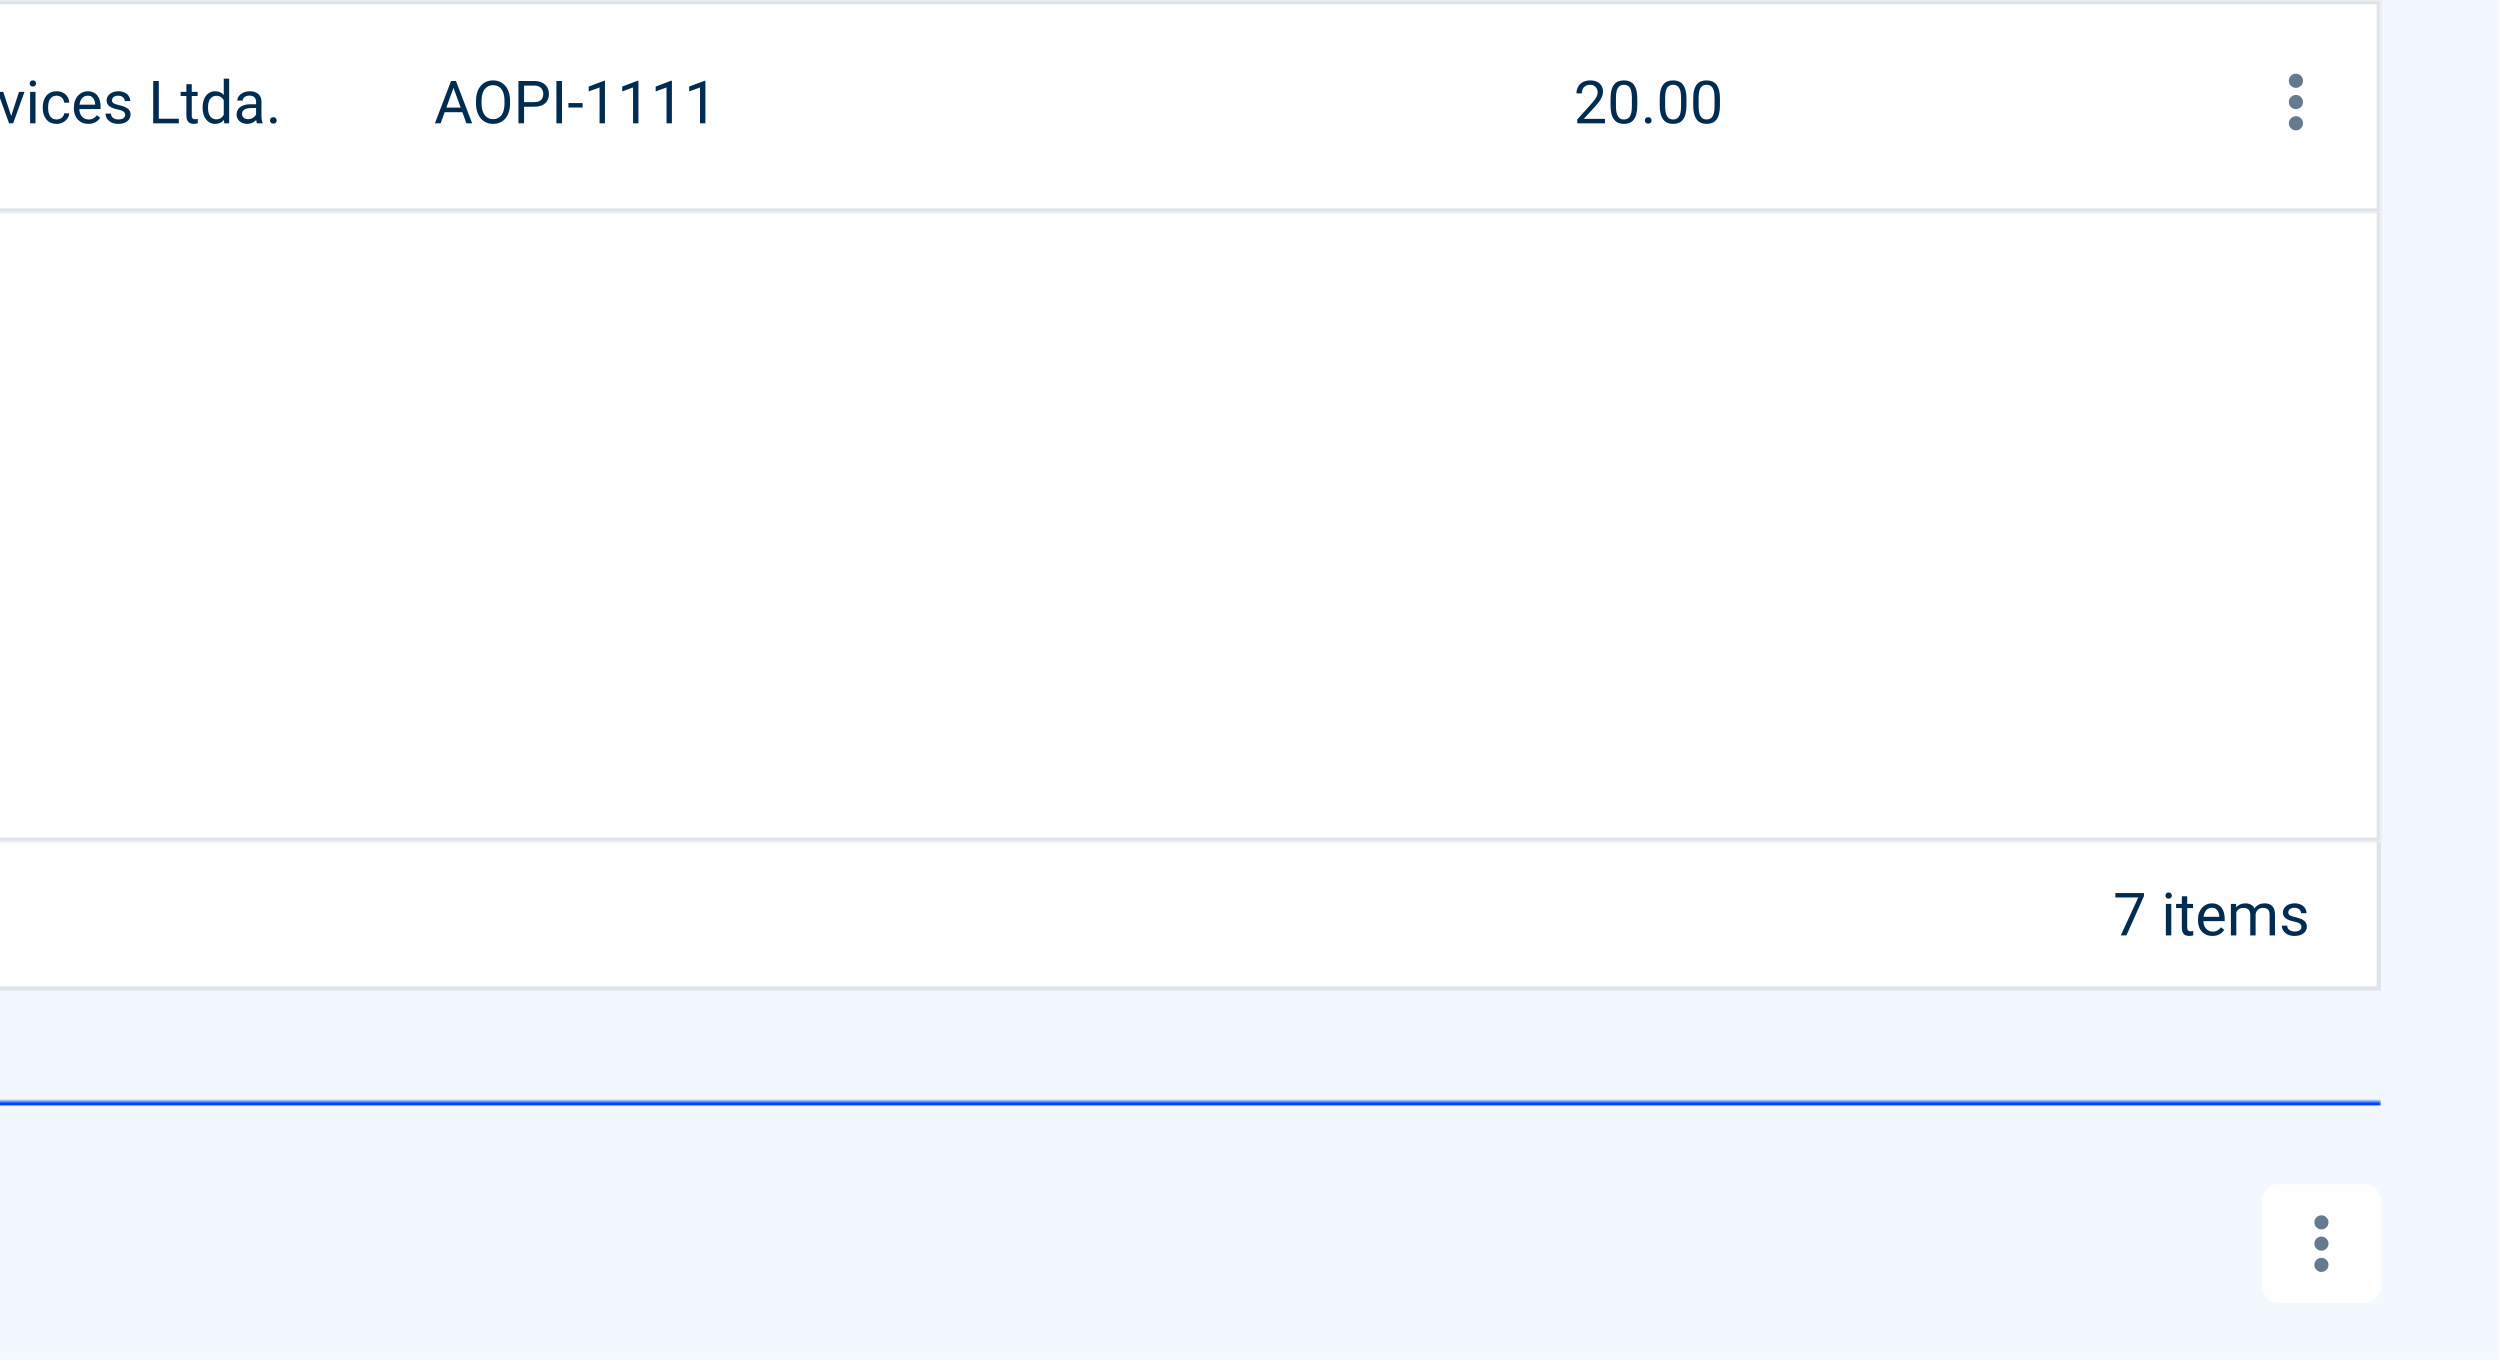 <svg width="588" height="320" viewBox="0 0 588 320" fill="none" xmlns="http://www.w3.org/2000/svg">
<g clip-path="url(#clip0_361_160603)">
<mask id="mask0_361_160603" style="mask-type:luminance" maskUnits="userSpaceOnUse" x="-203" y="-30" width="791" height="350">
<path d="M588 -30H-203V320H588V-30Z" fill="white"/>
</mask>
<g mask="url(#mask0_361_160603)">
<g filter="url(#filter0_d_361_160603)">
<path d="M588 -30H-203V320H588V-30Z" fill="white"/>
<mask id="mask1_361_160603" style="mask-type:luminance" maskUnits="userSpaceOnUse" x="-852" y="-580" width="1440" height="900">
<path d="M588 -580H-852V320H588V-580Z" fill="white"/>
</mask>
<g mask="url(#mask1_361_160603)">
<path d="M588 -580H-852V320H588V-580Z" fill="#F3F7FE"/>
<path d="M560 -443H-768V229H560V-443Z" fill="#F7F8F9"/>
<path d="M559.5 193.5H-767.5V228.5H559.5V193.5Z" fill="#FEFEFE"/>
<path d="M559.5 193.5H-767.5V228.5H559.5V193.5Z" stroke="#DFE4EB"/>
<path d="M504.26 206.047V206.758L500.138 216H498.805L502.92 207.086H497.533V206.047H504.26ZM510.686 208.604V216H509.414V208.604H510.686ZM509.318 206.642C509.318 206.437 509.38 206.263 509.503 206.122C509.631 205.981 509.817 205.91 510.063 205.91C510.305 205.91 510.49 205.981 510.617 206.122C510.749 206.263 510.815 206.437 510.815 206.642C510.815 206.838 510.749 207.006 510.617 207.147C510.49 207.284 510.305 207.353 510.063 207.353C509.817 207.353 509.631 207.284 509.503 207.147C509.38 207.006 509.318 206.838 509.318 206.642ZM515.812 208.604V209.574H511.813V208.604H515.812ZM513.167 206.806H514.432V214.168C514.432 214.419 514.47 214.608 514.548 214.735C514.625 214.863 514.726 214.947 514.849 214.988C514.972 215.029 515.104 215.05 515.245 215.05C515.35 215.05 515.459 215.041 515.573 215.022C515.692 215 515.781 214.981 515.84 214.968L515.847 216C515.746 216.032 515.614 216.062 515.45 216.089C515.291 216.121 515.097 216.137 514.869 216.137C514.559 216.137 514.274 216.075 514.015 215.952C513.755 215.829 513.548 215.624 513.393 215.337C513.242 215.045 513.167 214.653 513.167 214.161V206.806ZM520.365 216.137C519.85 216.137 519.383 216.05 518.964 215.877C518.549 215.699 518.191 215.451 517.891 215.132C517.594 214.813 517.367 214.435 517.207 213.997C517.048 213.56 516.968 213.081 516.968 212.562V212.274C516.968 211.673 517.057 211.137 517.234 210.668C517.412 210.194 517.654 209.793 517.959 209.465C518.264 209.137 518.611 208.888 518.998 208.72C519.385 208.551 519.786 208.467 520.201 208.467C520.73 208.467 521.186 208.558 521.568 208.74C521.956 208.923 522.272 209.178 522.519 209.506C522.765 209.829 522.947 210.212 523.065 210.654C523.184 211.092 523.243 211.57 523.243 212.09V212.657H517.72V211.625H521.979V211.529C521.96 211.201 521.892 210.882 521.773 210.572C521.66 210.262 521.477 210.007 521.227 209.807C520.976 209.606 520.634 209.506 520.201 209.506C519.914 209.506 519.65 209.567 519.408 209.69C519.167 209.809 518.959 209.987 518.786 210.224C518.613 210.461 518.479 210.75 518.383 211.092C518.287 211.434 518.239 211.828 518.239 212.274V212.562C518.239 212.912 518.287 213.243 518.383 213.553C518.483 213.858 518.627 214.127 518.813 214.359C519.005 214.592 519.235 214.774 519.504 214.906C519.777 215.038 520.087 215.104 520.434 215.104C520.88 215.104 521.258 215.013 521.568 214.831C521.878 214.649 522.149 214.405 522.382 214.1L523.147 214.708C522.988 214.95 522.785 215.18 522.539 215.398C522.293 215.617 521.99 215.795 521.63 215.932C521.274 216.068 520.853 216.137 520.365 216.137ZM525.978 210.073V216H524.706V208.604H525.909L525.978 210.073ZM525.718 212.021L525.13 212.001C525.134 211.495 525.201 211.028 525.328 210.6C525.456 210.167 525.645 209.791 525.896 209.472C526.146 209.153 526.458 208.907 526.832 208.733C527.206 208.556 527.639 208.467 528.131 208.467C528.477 208.467 528.796 208.517 529.088 208.617C529.38 208.713 529.632 208.866 529.847 209.075C530.061 209.285 530.227 209.554 530.346 209.882C530.464 210.21 530.523 210.606 530.523 211.071V216H529.259V211.133C529.259 210.745 529.193 210.436 529.061 210.203C528.933 209.971 528.751 209.802 528.514 209.697C528.277 209.588 527.999 209.533 527.68 209.533C527.306 209.533 526.994 209.599 526.743 209.731C526.493 209.864 526.292 210.046 526.142 210.278C525.991 210.511 525.882 210.777 525.813 211.078C525.75 211.374 525.718 211.689 525.718 212.021ZM530.51 211.324L529.662 211.584C529.667 211.178 529.733 210.789 529.86 210.415C529.993 210.041 530.182 209.709 530.428 209.417C530.678 209.125 530.986 208.895 531.351 208.727C531.715 208.553 532.132 208.467 532.602 208.467C532.998 208.467 533.349 208.519 533.654 208.624C533.964 208.729 534.224 208.891 534.434 209.109C534.648 209.324 534.81 209.599 534.919 209.937C535.028 210.274 535.083 210.675 535.083 211.14V216H533.812V211.126C533.812 210.711 533.745 210.39 533.613 210.162C533.486 209.93 533.303 209.768 533.066 209.677C532.834 209.581 532.556 209.533 532.232 209.533C531.954 209.533 531.708 209.581 531.494 209.677C531.28 209.772 531.1 209.905 530.954 210.073C530.808 210.237 530.697 210.426 530.619 210.641C530.546 210.855 530.51 211.083 530.51 211.324ZM541.304 214.038C541.304 213.856 541.263 213.687 541.181 213.532C541.103 213.373 540.941 213.229 540.695 213.102C540.454 212.969 540.089 212.855 539.602 212.76C539.191 212.673 538.82 212.571 538.487 212.452C538.159 212.334 537.879 212.19 537.646 212.021C537.419 211.853 537.243 211.655 537.12 211.427C536.997 211.199 536.936 210.932 536.936 210.627C536.936 210.335 536.999 210.06 537.127 209.8C537.259 209.54 537.444 209.31 537.681 209.109C537.922 208.909 538.212 208.752 538.549 208.638C538.886 208.524 539.262 208.467 539.677 208.467C540.269 208.467 540.775 208.572 541.194 208.781C541.614 208.991 541.935 209.271 542.158 209.622C542.382 209.968 542.493 210.354 542.493 210.777H541.229C541.229 210.572 541.167 210.374 541.044 210.183C540.925 209.987 540.75 209.825 540.518 209.697C540.29 209.57 540.009 209.506 539.677 209.506C539.326 209.506 539.041 209.561 538.822 209.67C538.608 209.775 538.451 209.909 538.351 210.073C538.255 210.237 538.207 210.41 538.207 210.593C538.207 210.729 538.23 210.853 538.275 210.962C538.326 211.067 538.412 211.165 538.535 211.256C538.658 211.342 538.831 211.424 539.055 211.502C539.278 211.579 539.563 211.657 539.909 211.734C540.515 211.871 541.014 212.035 541.406 212.227C541.798 212.418 542.09 212.653 542.281 212.931C542.473 213.209 542.568 213.546 542.568 213.942C542.568 214.266 542.5 214.562 542.363 214.831C542.231 215.1 542.037 215.332 541.782 215.528C541.532 215.72 541.231 215.87 540.88 215.979C540.534 216.084 540.144 216.137 539.711 216.137C539.059 216.137 538.508 216.021 538.057 215.788C537.605 215.556 537.264 215.255 537.031 214.886C536.799 214.517 536.683 214.127 536.683 213.717H537.954C537.972 214.063 538.073 214.339 538.255 214.544C538.437 214.744 538.66 214.888 538.925 214.975C539.189 215.057 539.451 215.098 539.711 215.098C540.057 215.098 540.347 215.052 540.579 214.961C540.816 214.87 540.996 214.744 541.119 214.585C541.242 214.425 541.304 214.243 541.304 214.038Z" fill="#002C52"/>
<path d="M-768 45H560V194H-768V45Z" fill="#FEFEFE"/>
<mask id="mask2_361_160603" style="mask-type:luminance" maskUnits="userSpaceOnUse" x="-768" y="45" width="1328" height="149">
<path d="M-768 45H560V194H-768V45Z" fill="white"/>
</mask>
<g mask="url(#mask2_361_160603)">
<path d="M-768 45V44H-769V45H-768ZM560 45H561V44H560V45ZM560 194V195H561V194H560ZM-768 194H-769V195H-768V194ZM-768 46H560V44H-768V46ZM559 45V194H561V45H559ZM560 193H-768V195H560V193ZM-767 194V45H-769V194H-767Z" fill="#DFE4EB"/>
</g>
<path d="M-768 -4H560V46H-768V-4Z" fill="#FEFEFE"/>
<mask id="mask3_361_160603" style="mask-type:luminance" maskUnits="userSpaceOnUse" x="-768" y="-4" width="1328" height="50">
<path d="M-768 -4H560V46H-768V-4Z" fill="white"/>
</mask>
<g mask="url(#mask3_361_160603)">
<path d="M-768 -4V-5H-769V-4H-768ZM560 -4H561V-5H560V-4ZM560 46V47H561V46H560ZM-768 46H-769V47H-768V46ZM-768 -3H560V-5H-768V-3ZM559 -4V46H561V-4H559ZM560 45H-768V47H560V45ZM-767 46V-4H-769V46H-767Z" fill="#DFE4EB"/>
</g>
<path d="M540 26.666C539.542 26.666 539.149 26.503 538.823 26.177C538.497 25.851 538.333 25.458 538.333 25C538.333 24.542 538.497 24.149 538.823 23.823C539.149 23.496 539.542 23.333 540 23.333C540.458 23.333 540.851 23.496 541.177 23.823C541.504 24.149 541.667 24.542 541.667 25C541.667 25.458 541.504 25.851 541.177 26.177C540.851 26.503 540.458 26.666 540 26.666ZM540 21.666C539.542 21.666 539.149 21.503 538.823 21.177C538.497 20.851 538.333 20.458 538.333 20C538.333 19.542 538.497 19.149 538.823 18.823C539.149 18.496 539.542 18.333 540 18.333C540.458 18.333 540.851 18.496 541.177 18.823C541.504 19.149 541.667 19.542 541.667 20C541.667 20.458 541.504 20.851 541.177 21.177C540.851 21.503 540.458 21.666 540 21.666ZM540 16.666C539.542 16.666 539.149 16.503 538.823 16.177C538.497 15.851 538.333 15.458 538.333 15C538.333 14.542 538.497 14.149 538.823 13.823C539.149 13.496 539.542 13.333 540 13.333C540.458 13.333 540.851 13.496 541.177 13.823C541.504 14.149 541.667 14.542 541.667 15C541.667 15.458 541.504 15.851 541.177 16.177C540.851 16.503 540.458 16.666 540 16.666Z" fill="#65798F"/>
<path d="M-56.698 21.097H-59.358V20.023H-56.698C-56.183 20.023 -55.766 19.941 -55.447 19.777C-55.128 19.613 -54.896 19.385 -54.75 19.094C-54.6 18.802 -54.525 18.469 -54.525 18.096C-54.525 17.754 -54.6 17.433 -54.75 17.132C-54.896 16.831 -55.128 16.59 -55.447 16.407C-55.766 16.22 -56.183 16.127 -56.698 16.127H-59.05V25H-60.369V15.047H-56.698C-55.946 15.047 -55.311 15.177 -54.791 15.437C-54.272 15.696 -53.877 16.056 -53.609 16.517C-53.34 16.972 -53.205 17.494 -53.205 18.082C-53.205 18.72 -53.34 19.265 -53.609 19.716C-53.877 20.167 -54.272 20.511 -54.791 20.748C-55.311 20.98 -55.946 21.097 -56.698 21.097ZM-50.464 18.766V25H-51.729V17.604H-50.498L-50.464 18.766ZM-48.153 17.562L-48.16 18.738C-48.265 18.715 -48.365 18.702 -48.461 18.697C-48.552 18.688 -48.657 18.684 -48.776 18.684C-49.067 18.684 -49.325 18.729 -49.548 18.82C-49.771 18.912 -49.96 19.039 -50.115 19.203C-50.27 19.367 -50.393 19.563 -50.484 19.791C-50.571 20.014 -50.628 20.26 -50.655 20.529L-51.011 20.734C-51.011 20.288 -50.968 19.869 -50.881 19.477C-50.79 19.085 -50.651 18.738 -50.464 18.438C-50.277 18.132 -50.04 17.895 -49.753 17.727C-49.461 17.553 -49.115 17.467 -48.714 17.467C-48.623 17.467 -48.518 17.478 -48.4 17.501C-48.281 17.519 -48.199 17.54 -48.153 17.562ZM-45.61 17.604V25H-46.882V17.604H-45.61ZM-46.978 15.642C-46.978 15.437 -46.916 15.263 -46.793 15.122C-46.665 14.981 -46.479 14.91 -46.233 14.91C-45.991 14.91 -45.806 14.981 -45.679 15.122C-45.547 15.263 -45.481 15.437 -45.481 15.642C-45.481 15.838 -45.547 16.006 -45.679 16.148C-45.806 16.284 -45.991 16.352 -46.233 16.352C-46.479 16.352 -46.665 16.284 -46.793 16.148C-46.916 16.006 -46.978 15.838 -46.978 15.642ZM-42.322 19.073V25H-43.594V17.604H-42.391L-42.322 19.073ZM-42.582 21.021L-43.17 21.001C-43.165 20.495 -43.099 20.028 -42.972 19.6C-42.844 19.167 -42.655 18.791 -42.404 18.472C-42.154 18.153 -41.842 17.907 -41.468 17.733C-41.094 17.556 -40.661 17.467 -40.169 17.467C-39.823 17.467 -39.504 17.517 -39.212 17.617C-38.92 17.713 -38.667 17.866 -38.453 18.075C-38.239 18.285 -38.073 18.554 -37.954 18.882C-37.836 19.21 -37.776 19.606 -37.776 20.071V25H-39.041V20.133C-39.041 19.745 -39.107 19.436 -39.239 19.203C-39.367 18.971 -39.549 18.802 -39.786 18.697C-40.023 18.588 -40.301 18.533 -40.62 18.533C-40.994 18.533 -41.306 18.599 -41.557 18.731C-41.807 18.864 -42.008 19.046 -42.158 19.278C-42.309 19.511 -42.418 19.777 -42.486 20.078C-42.55 20.374 -42.582 20.689 -42.582 21.021ZM-37.79 20.324L-38.638 20.584C-38.633 20.178 -38.567 19.789 -38.44 19.415C-38.307 19.041 -38.118 18.709 -37.872 18.417C-37.622 18.125 -37.314 17.895 -36.949 17.727C-36.585 17.553 -36.168 17.467 -35.698 17.467C-35.302 17.467 -34.951 17.519 -34.646 17.624C-34.336 17.729 -34.076 17.891 -33.866 18.109C-33.652 18.324 -33.49 18.599 -33.381 18.936C-33.272 19.274 -33.217 19.675 -33.217 20.14V25H-34.488V20.126C-34.488 19.711 -34.554 19.39 -34.687 19.162C-34.814 18.93 -34.997 18.768 -35.234 18.677C-35.466 18.581 -35.744 18.533 -36.068 18.533C-36.345 18.533 -36.592 18.581 -36.806 18.677C-37.02 18.773 -37.2 18.905 -37.346 19.073C-37.492 19.237 -37.603 19.426 -37.681 19.641C-37.754 19.855 -37.79 20.083 -37.79 20.324ZM-28.234 25.137C-28.748 25.137 -29.216 25.05 -29.635 24.877C-30.05 24.699 -30.407 24.451 -30.708 24.132C-31.004 23.813 -31.232 23.435 -31.392 22.997C-31.551 22.56 -31.631 22.081 -31.631 21.561V21.274C-31.631 20.673 -31.542 20.137 -31.364 19.668C-31.187 19.194 -30.945 18.793 -30.64 18.465C-30.334 18.137 -29.988 17.888 -29.601 17.72C-29.213 17.551 -28.812 17.467 -28.398 17.467C-27.869 17.467 -27.413 17.558 -27.03 17.74C-26.643 17.922 -26.326 18.178 -26.08 18.506C-25.834 18.829 -25.652 19.212 -25.533 19.654C-25.415 20.092 -25.356 20.57 -25.356 21.09V21.657H-30.879V20.625H-26.62V20.529C-26.638 20.201 -26.707 19.882 -26.825 19.572C-26.939 19.262 -27.122 19.007 -27.372 18.807C-27.623 18.606 -27.965 18.506 -28.398 18.506C-28.685 18.506 -28.949 18.567 -29.191 18.69C-29.432 18.809 -29.639 18.987 -29.813 19.224C-29.986 19.461 -30.12 19.75 -30.216 20.092C-30.312 20.434 -30.359 20.828 -30.359 21.274V21.561C-30.359 21.912 -30.312 22.243 -30.216 22.553C-30.116 22.858 -29.972 23.127 -29.785 23.359C-29.594 23.592 -29.364 23.774 -29.095 23.906C-28.821 24.038 -28.512 24.105 -28.165 24.105C-27.719 24.105 -27.34 24.013 -27.03 23.831C-26.72 23.649 -26.449 23.405 -26.217 23.1L-25.451 23.708C-25.611 23.95 -25.814 24.18 -26.06 24.398C-26.306 24.617 -26.609 24.795 -26.969 24.932C-27.324 25.068 -27.746 25.137 -28.234 25.137ZM-14.91 22.484C-14.91 22.252 -14.947 22.047 -15.02 21.869C-15.088 21.687 -15.211 21.523 -15.389 21.377C-15.562 21.231 -15.804 21.092 -16.113 20.96C-16.419 20.828 -16.806 20.693 -17.276 20.557C-17.768 20.411 -18.212 20.249 -18.609 20.071C-19.005 19.889 -19.345 19.682 -19.627 19.449C-19.91 19.217 -20.126 18.95 -20.276 18.649C-20.427 18.349 -20.502 18.005 -20.502 17.617C-20.502 17.23 -20.422 16.872 -20.263 16.544C-20.103 16.216 -19.875 15.931 -19.579 15.69C-19.278 15.443 -18.921 15.252 -18.506 15.115C-18.091 14.979 -17.629 14.91 -17.118 14.91C-16.371 14.91 -15.737 15.054 -15.218 15.341C-14.694 15.623 -14.295 15.995 -14.022 16.455C-13.748 16.911 -13.611 17.398 -13.611 17.918H-14.924C-14.924 17.544 -15.004 17.214 -15.163 16.927C-15.323 16.635 -15.564 16.407 -15.888 16.243C-16.211 16.075 -16.622 15.99 -17.118 15.99C-17.588 15.99 -17.975 16.061 -18.28 16.202C-18.586 16.343 -18.814 16.535 -18.964 16.776C-19.11 17.018 -19.183 17.294 -19.183 17.604C-19.183 17.813 -19.139 18.005 -19.053 18.178C-18.962 18.346 -18.823 18.504 -18.636 18.649C-18.444 18.795 -18.203 18.93 -17.911 19.053C-17.615 19.176 -17.262 19.294 -16.852 19.408C-16.287 19.568 -15.799 19.745 -15.389 19.941C-14.979 20.137 -14.641 20.358 -14.377 20.605C-14.108 20.846 -13.91 21.122 -13.782 21.432C-13.65 21.737 -13.584 22.083 -13.584 22.471C-13.584 22.876 -13.666 23.243 -13.83 23.571C-13.994 23.899 -14.229 24.18 -14.534 24.412C-14.84 24.645 -15.207 24.825 -15.635 24.952C-16.059 25.075 -16.533 25.137 -17.057 25.137C-17.517 25.137 -17.97 25.073 -18.417 24.945C-18.859 24.818 -19.262 24.626 -19.627 24.371C-19.987 24.116 -20.276 23.801 -20.495 23.428C-20.709 23.049 -20.817 22.612 -20.817 22.115H-19.504C-19.504 22.457 -19.438 22.751 -19.306 22.997C-19.174 23.239 -18.994 23.439 -18.766 23.599C-18.533 23.758 -18.271 23.877 -17.98 23.954C-17.683 24.027 -17.376 24.064 -17.057 24.064C-16.596 24.064 -16.207 24 -15.888 23.872C-15.569 23.744 -15.327 23.562 -15.163 23.325C-14.995 23.088 -14.91 22.808 -14.91 22.484ZM-9.025 25.137C-9.54 25.137 -10.007 25.05 -10.426 24.877C-10.841 24.699 -11.198 24.451 -11.499 24.132C-11.795 23.813 -12.023 23.435 -12.183 22.997C-12.342 22.56 -12.422 22.081 -12.422 21.561V21.274C-12.422 20.673 -12.333 20.137 -12.155 19.668C-11.978 19.194 -11.736 18.793 -11.431 18.465C-11.125 18.137 -10.779 17.888 -10.392 17.72C-10.004 17.551 -9.603 17.467 -9.189 17.467C-8.66 17.467 -8.204 17.558 -7.821 17.74C-7.434 17.922 -7.117 18.178 -6.871 18.506C-6.625 18.829 -6.443 19.212 -6.324 19.654C-6.206 20.092 -6.147 20.57 -6.147 21.09V21.657H-11.67V20.625H-7.411V20.529C-7.429 20.201 -7.498 19.882 -7.616 19.572C-7.73 19.262 -7.913 19.007 -8.163 18.807C-8.414 18.606 -8.756 18.506 -9.189 18.506C-9.476 18.506 -9.74 18.567 -9.982 18.69C-10.223 18.809 -10.43 18.987 -10.604 19.224C-10.777 19.461 -10.911 19.75 -11.007 20.092C-11.103 20.434 -11.151 20.828 -11.151 21.274V21.561C-11.151 21.912 -11.103 22.243 -11.007 22.553C-10.907 22.858 -10.763 23.127 -10.576 23.359C-10.385 23.592 -10.155 23.774 -9.886 23.906C-9.612 24.038 -9.303 24.105 -8.956 24.105C-8.51 24.105 -8.131 24.013 -7.821 23.831C-7.512 23.649 -7.24 23.405 -7.008 23.1L-6.242 23.708C-6.402 23.95 -6.605 24.18 -6.851 24.398C-7.097 24.617 -7.4 24.795 -7.76 24.932C-8.115 25.068 -8.537 25.137 -9.025 25.137ZM-3.405 18.766V25H-4.67V17.604H-3.44L-3.405 18.766ZM-1.095 17.562L-1.102 18.738C-1.207 18.715 -1.307 18.702 -1.402 18.697C-1.494 18.688 -1.598 18.684 -1.717 18.684C-2.009 18.684 -2.266 18.729 -2.489 18.82C-2.713 18.912 -2.902 19.039 -3.057 19.203C-3.212 19.367 -3.335 19.563 -3.426 19.791C-3.512 20.014 -3.569 20.26 -3.597 20.529L-3.952 20.734C-3.952 20.288 -3.909 19.869 -3.822 19.477C-3.731 19.085 -3.592 18.738 -3.405 18.438C-3.219 18.132 -2.982 17.895 -2.694 17.727C-2.403 17.553 -2.056 17.467 -1.655 17.467C-1.564 17.467 -1.459 17.478 -1.341 17.501C-1.222 17.519 -1.14 17.54 -1.095 17.562ZM2.446 23.858L4.47 17.604H5.762L3.102 25H2.255L2.446 23.858ZM0.758 17.604L2.843 23.893L2.986 25H2.139L-0.541 17.604H0.758ZM8.352 17.604V25H7.081V17.604H8.352ZM6.985 15.642C6.985 15.437 7.047 15.263 7.17 15.122C7.297 14.981 7.484 14.91 7.73 14.91C7.972 14.91 8.156 14.981 8.284 15.122C8.416 15.263 8.482 15.437 8.482 15.642C8.482 15.838 8.416 16.006 8.284 16.148C8.156 16.284 7.972 16.352 7.73 16.352C7.484 16.352 7.297 16.284 7.17 16.148C7.047 16.006 6.985 15.838 6.985 15.642ZM13.343 24.098C13.643 24.098 13.921 24.036 14.177 23.913C14.432 23.79 14.641 23.621 14.806 23.407C14.97 23.189 15.063 22.94 15.086 22.662H16.289C16.266 23.1 16.118 23.508 15.845 23.886C15.576 24.259 15.223 24.562 14.785 24.795C14.348 25.023 13.867 25.137 13.343 25.137C12.787 25.137 12.301 25.039 11.887 24.843C11.476 24.647 11.135 24.378 10.861 24.036C10.592 23.694 10.39 23.302 10.253 22.86C10.121 22.414 10.055 21.942 10.055 21.445V21.158C10.055 20.662 10.121 20.192 10.253 19.75C10.39 19.303 10.592 18.909 10.861 18.567C11.135 18.226 11.476 17.957 11.887 17.761C12.301 17.565 12.787 17.467 13.343 17.467C13.921 17.467 14.427 17.585 14.86 17.822C15.293 18.055 15.633 18.374 15.879 18.779C16.129 19.18 16.266 19.636 16.289 20.146H15.086C15.063 19.841 14.976 19.565 14.826 19.319C14.68 19.073 14.48 18.877 14.224 18.731C13.974 18.581 13.68 18.506 13.343 18.506C12.955 18.506 12.629 18.583 12.365 18.738C12.105 18.889 11.898 19.094 11.743 19.354C11.593 19.609 11.483 19.894 11.415 20.208C11.351 20.518 11.319 20.835 11.319 21.158V21.445C11.319 21.769 11.351 22.088 11.415 22.402C11.479 22.717 11.586 23.002 11.736 23.257C11.891 23.512 12.099 23.717 12.358 23.872C12.623 24.023 12.951 24.098 13.343 24.098ZM20.78 25.137C20.265 25.137 19.798 25.05 19.379 24.877C18.964 24.699 18.606 24.451 18.306 24.132C18.009 23.813 17.781 23.435 17.622 22.997C17.462 22.56 17.383 22.081 17.383 21.561V21.274C17.383 20.673 17.472 20.137 17.649 19.668C17.827 19.194 18.069 18.793 18.374 18.465C18.679 18.137 19.026 17.888 19.413 17.72C19.8 17.551 20.201 17.467 20.616 17.467C21.145 17.467 21.6 17.558 21.983 17.74C22.371 17.922 22.687 18.178 22.933 18.506C23.18 18.829 23.362 19.212 23.48 19.654C23.599 20.092 23.658 20.57 23.658 21.09V21.657H18.135V20.625H22.393V20.529C22.375 20.201 22.307 19.882 22.188 19.572C22.074 19.262 21.892 19.007 21.641 18.807C21.391 18.606 21.049 18.506 20.616 18.506C20.329 18.506 20.065 18.567 19.823 18.69C19.582 18.809 19.374 18.987 19.201 19.224C19.028 19.461 18.893 19.75 18.798 20.092C18.702 20.434 18.654 20.828 18.654 21.274V21.561C18.654 21.912 18.702 22.243 18.798 22.553C18.898 22.858 19.042 23.127 19.228 23.359C19.42 23.592 19.65 23.774 19.919 23.906C20.192 24.038 20.502 24.105 20.849 24.105C21.295 24.105 21.673 24.013 21.983 23.831C22.293 23.649 22.564 23.405 22.797 23.1L23.562 23.708C23.403 23.95 23.2 24.18 22.954 24.398C22.708 24.617 22.405 24.795 22.045 24.932C21.689 25.068 21.268 25.137 20.78 25.137ZM29.441 23.038C29.441 22.856 29.4 22.687 29.318 22.532C29.241 22.373 29.079 22.229 28.833 22.102C28.591 21.969 28.227 21.855 27.739 21.76C27.329 21.673 26.958 21.571 26.625 21.452C26.297 21.334 26.016 21.19 25.784 21.021C25.556 20.853 25.381 20.655 25.258 20.427C25.135 20.199 25.073 19.932 25.073 19.627C25.073 19.335 25.137 19.06 25.265 18.8C25.397 18.54 25.581 18.31 25.818 18.109C26.06 17.909 26.349 17.752 26.686 17.638C27.024 17.524 27.4 17.467 27.814 17.467C28.407 17.467 28.913 17.572 29.332 17.781C29.751 17.991 30.072 18.271 30.296 18.622C30.519 18.968 30.631 19.354 30.631 19.777H29.366C29.366 19.572 29.305 19.374 29.182 19.183C29.063 18.987 28.888 18.825 28.655 18.697C28.427 18.57 28.147 18.506 27.814 18.506C27.463 18.506 27.179 18.561 26.96 18.67C26.746 18.775 26.588 18.909 26.488 19.073C26.392 19.237 26.345 19.41 26.345 19.593C26.345 19.73 26.367 19.852 26.413 19.962C26.463 20.067 26.55 20.165 26.673 20.256C26.796 20.342 26.969 20.424 27.192 20.502C27.416 20.579 27.7 20.657 28.047 20.734C28.653 20.871 29.152 21.035 29.544 21.227C29.936 21.418 30.227 21.653 30.419 21.931C30.61 22.209 30.706 22.546 30.706 22.942C30.706 23.266 30.638 23.562 30.501 23.831C30.369 24.1 30.175 24.332 29.92 24.528C29.669 24.72 29.368 24.87 29.017 24.98C28.671 25.084 28.281 25.137 27.849 25.137C27.197 25.137 26.645 25.02 26.194 24.788C25.743 24.556 25.401 24.255 25.169 23.886C24.936 23.517 24.82 23.127 24.82 22.717H26.092C26.11 23.063 26.21 23.339 26.392 23.544C26.575 23.744 26.798 23.888 27.062 23.975C27.327 24.057 27.589 24.098 27.849 24.098C28.195 24.098 28.484 24.052 28.717 23.961C28.954 23.87 29.134 23.744 29.257 23.585C29.38 23.425 29.441 23.243 29.441 23.038ZM42.067 23.927V25H37.091V23.927H42.067ZM37.35 15.047V25H36.031V15.047H37.35ZM46.483 17.604V18.574H42.484V17.604H46.483ZM43.838 15.806H45.102V23.168C45.102 23.419 45.141 23.608 45.219 23.735C45.296 23.863 45.396 23.947 45.519 23.988C45.642 24.029 45.775 24.05 45.916 24.05C46.021 24.05 46.13 24.041 46.244 24.023C46.363 24 46.451 23.981 46.511 23.968L46.517 25C46.417 25.032 46.285 25.061 46.121 25.089C45.961 25.121 45.768 25.137 45.54 25.137C45.23 25.137 44.945 25.075 44.685 24.952C44.426 24.829 44.218 24.624 44.063 24.337C43.913 24.045 43.838 23.653 43.838 23.161V15.806ZM52.629 23.564V14.5H53.9V25H52.738L52.629 23.564ZM47.652 21.384V21.24C47.652 20.675 47.721 20.162 47.857 19.702C47.999 19.237 48.197 18.838 48.452 18.506C48.712 18.173 49.019 17.918 49.375 17.74C49.735 17.558 50.136 17.467 50.578 17.467C51.043 17.467 51.448 17.549 51.795 17.713C52.146 17.872 52.442 18.107 52.683 18.417C52.93 18.722 53.123 19.091 53.265 19.524C53.406 19.957 53.504 20.447 53.558 20.994V21.623C53.508 22.165 53.41 22.653 53.265 23.086C53.123 23.519 52.93 23.888 52.683 24.193C52.442 24.499 52.146 24.733 51.795 24.898C51.444 25.057 51.034 25.137 50.564 25.137C50.131 25.137 49.735 25.043 49.375 24.856C49.019 24.67 48.712 24.408 48.452 24.07C48.197 23.733 47.999 23.337 47.857 22.881C47.721 22.421 47.652 21.922 47.652 21.384ZM48.924 21.24V21.384C48.924 21.753 48.96 22.099 49.033 22.423C49.111 22.746 49.229 23.031 49.389 23.277C49.548 23.523 49.751 23.717 49.997 23.858C50.243 23.995 50.537 24.064 50.879 24.064C51.298 24.064 51.642 23.975 51.911 23.797C52.184 23.619 52.403 23.384 52.567 23.093C52.731 22.801 52.859 22.484 52.95 22.143V20.495C52.895 20.244 52.816 20.003 52.711 19.77C52.611 19.534 52.478 19.324 52.314 19.142C52.155 18.955 51.957 18.807 51.72 18.697C51.487 18.588 51.211 18.533 50.892 18.533C50.546 18.533 50.248 18.606 49.997 18.752C49.751 18.893 49.548 19.089 49.389 19.34C49.229 19.586 49.111 19.873 49.033 20.201C48.96 20.525 48.924 20.871 48.924 21.24ZM60.23 23.735V19.928C60.23 19.636 60.171 19.383 60.053 19.169C59.939 18.95 59.766 18.782 59.533 18.663C59.301 18.545 59.014 18.485 58.672 18.485C58.353 18.485 58.072 18.54 57.831 18.649C57.594 18.759 57.407 18.902 57.27 19.08C57.138 19.258 57.072 19.449 57.072 19.654H55.807C55.807 19.39 55.876 19.128 56.013 18.868C56.149 18.608 56.345 18.374 56.6 18.164C56.86 17.95 57.17 17.781 57.53 17.658C57.895 17.531 58.3 17.467 58.747 17.467C59.285 17.467 59.759 17.558 60.169 17.74C60.584 17.922 60.907 18.198 61.14 18.567C61.377 18.932 61.495 19.39 61.495 19.941V23.387C61.495 23.633 61.516 23.895 61.557 24.173C61.602 24.451 61.668 24.69 61.755 24.891V25H60.435C60.372 24.854 60.321 24.66 60.285 24.419C60.249 24.173 60.23 23.945 60.23 23.735ZM60.449 20.516L60.463 21.404H59.184C58.824 21.404 58.503 21.434 58.221 21.493C57.938 21.548 57.701 21.632 57.51 21.746C57.318 21.86 57.172 22.004 57.072 22.177C56.972 22.345 56.922 22.544 56.922 22.771C56.922 23.004 56.974 23.216 57.079 23.407C57.184 23.599 57.341 23.751 57.551 23.865C57.765 23.975 58.027 24.029 58.337 24.029C58.724 24.029 59.066 23.947 59.362 23.783C59.658 23.619 59.893 23.419 60.066 23.182C60.244 22.945 60.34 22.715 60.353 22.491L60.893 23.1C60.862 23.291 60.775 23.503 60.634 23.735C60.492 23.968 60.303 24.191 60.066 24.405C59.834 24.615 59.556 24.79 59.232 24.932C58.913 25.068 58.553 25.137 58.152 25.137C57.651 25.137 57.211 25.039 56.833 24.843C56.459 24.647 56.168 24.385 55.958 24.057C55.753 23.724 55.65 23.352 55.65 22.942C55.65 22.546 55.728 22.197 55.883 21.896C56.038 21.591 56.261 21.338 56.553 21.138C56.844 20.933 57.195 20.778 57.605 20.673C58.016 20.568 58.474 20.516 58.979 20.516H60.449ZM63.505 24.33C63.505 24.116 63.571 23.936 63.703 23.79C63.84 23.64 64.036 23.564 64.291 23.564C64.546 23.564 64.74 23.64 64.872 23.79C65.009 23.936 65.077 24.116 65.077 24.33C65.077 24.54 65.009 24.717 64.872 24.863C64.74 25.009 64.546 25.082 64.291 25.082C64.036 25.082 63.84 25.009 63.703 24.863C63.571 24.717 63.505 24.54 63.505 24.33Z" fill="#002C52"/>
<path d="M106.934 15.929L103.639 25H102.293L106.087 15.047H106.955L106.934 15.929ZM109.696 25L106.394 15.929L106.374 15.047H107.242L111.049 25H109.696ZM109.525 21.315V22.395H103.933V21.315H109.525ZM119.964 19.709V20.338C119.964 21.085 119.87 21.755 119.683 22.348C119.496 22.94 119.227 23.444 118.877 23.858C118.526 24.273 118.104 24.59 117.612 24.809C117.124 25.027 116.577 25.137 115.971 25.137C115.383 25.137 114.843 25.027 114.351 24.809C113.864 24.59 113.44 24.273 113.08 23.858C112.724 23.444 112.449 22.94 112.253 22.348C112.057 21.755 111.959 21.085 111.959 20.338V19.709C111.959 18.962 112.054 18.294 112.246 17.706C112.442 17.114 112.717 16.61 113.073 16.195C113.428 15.776 113.85 15.457 114.338 15.238C114.83 15.02 115.37 14.91 115.958 14.91C116.564 14.91 117.111 15.02 117.598 15.238C118.09 15.457 118.512 15.776 118.863 16.195C119.218 16.61 119.49 17.114 119.676 17.706C119.868 18.294 119.964 18.962 119.964 19.709ZM118.658 20.338V19.695C118.658 19.103 118.596 18.579 118.473 18.123C118.355 17.667 118.179 17.285 117.947 16.975C117.714 16.665 117.43 16.43 117.092 16.27C116.76 16.111 116.381 16.031 115.958 16.031C115.547 16.031 115.176 16.111 114.843 16.27C114.515 16.43 114.233 16.665 113.996 16.975C113.763 17.285 113.583 17.667 113.456 18.123C113.328 18.579 113.264 19.103 113.264 19.695V20.338C113.264 20.935 113.328 21.463 113.456 21.924C113.583 22.38 113.766 22.765 114.003 23.079C114.244 23.389 114.529 23.624 114.857 23.783C115.19 23.943 115.561 24.023 115.971 24.023C116.4 24.023 116.78 23.943 117.113 23.783C117.446 23.624 117.726 23.389 117.954 23.079C118.186 22.765 118.362 22.38 118.48 21.924C118.599 21.463 118.658 20.935 118.658 20.338ZM125.61 21.097H122.951V20.023H125.61C126.125 20.023 126.542 19.941 126.861 19.777C127.18 19.613 127.412 19.385 127.558 19.094C127.709 18.802 127.784 18.469 127.784 18.096C127.784 17.754 127.709 17.433 127.558 17.132C127.412 16.831 127.18 16.59 126.861 16.407C126.542 16.22 126.125 16.127 125.61 16.127H123.258V25H121.939V15.047H125.61C126.362 15.047 126.998 15.177 127.517 15.437C128.037 15.696 128.431 16.056 128.7 16.517C128.969 16.972 129.103 17.494 129.103 18.082C129.103 18.72 128.969 19.265 128.7 19.716C128.431 20.167 128.037 20.511 127.517 20.748C126.998 20.98 126.362 21.097 125.61 21.097ZM132.186 15.047V25H130.867V15.047H132.186ZM137.026 20.249V21.288H133.69V20.249H137.026ZM142.283 14.992V25H141.018V16.571L138.468 17.501V16.359L142.085 14.992H142.283ZM150.158 14.992V25H148.893V16.571L146.343 17.501V16.359L149.96 14.992H150.158ZM158.033 14.992V25H156.768V16.571L154.218 17.501V16.359L157.835 14.992H158.033ZM165.908 14.992V25H164.643V16.571L162.093 17.501V16.359L165.71 14.992H165.908Z" fill="#002C52"/>
<path d="M377.489 23.961V25H370.975V24.091L374.235 20.461C374.636 20.014 374.946 19.636 375.165 19.326C375.388 19.012 375.543 18.731 375.63 18.485C375.721 18.235 375.767 17.98 375.767 17.72C375.767 17.392 375.698 17.095 375.562 16.831C375.429 16.562 375.233 16.348 374.974 16.189C374.714 16.029 374.4 15.949 374.03 15.949C373.588 15.949 373.219 16.036 372.923 16.209C372.631 16.378 372.413 16.615 372.267 16.92C372.121 17.225 372.048 17.576 372.048 17.973H370.783C370.783 17.412 370.906 16.899 371.152 16.435C371.399 15.97 371.763 15.601 372.246 15.327C372.729 15.049 373.324 14.91 374.03 14.91C374.659 14.91 375.197 15.022 375.644 15.245C376.09 15.464 376.432 15.774 376.669 16.175C376.911 16.571 377.031 17.036 377.031 17.569C377.031 17.861 376.981 18.157 376.881 18.458C376.785 18.754 376.651 19.05 376.478 19.347C376.309 19.643 376.111 19.935 375.883 20.222C375.66 20.509 375.42 20.791 375.165 21.069L372.499 23.961H377.489ZM385.091 19.23V20.748C385.091 21.564 385.018 22.252 384.872 22.812C384.726 23.373 384.517 23.824 384.243 24.166C383.97 24.508 383.639 24.756 383.252 24.911C382.869 25.061 382.436 25.137 381.953 25.137C381.57 25.137 381.217 25.089 380.894 24.993C380.57 24.898 380.278 24.745 380.019 24.535C379.763 24.321 379.545 24.043 379.362 23.701C379.18 23.359 379.041 22.945 378.945 22.457C378.85 21.969 378.802 21.4 378.802 20.748V19.23C378.802 18.415 378.875 17.731 379.021 17.18C379.171 16.628 379.383 16.186 379.656 15.854C379.93 15.516 380.258 15.275 380.641 15.129C381.028 14.983 381.461 14.91 381.94 14.91C382.327 14.91 382.682 14.958 383.006 15.054C383.334 15.145 383.626 15.293 383.881 15.498C384.136 15.699 384.353 15.967 384.53 16.305C384.713 16.637 384.852 17.045 384.947 17.528C385.043 18.011 385.091 18.579 385.091 19.23ZM383.819 20.953V19.019C383.819 18.572 383.792 18.18 383.737 17.843C383.687 17.501 383.612 17.209 383.512 16.968C383.412 16.726 383.284 16.53 383.129 16.38C382.979 16.23 382.803 16.12 382.603 16.052C382.407 15.979 382.186 15.942 381.94 15.942C381.639 15.942 381.372 15.999 381.14 16.113C380.907 16.223 380.711 16.398 380.552 16.64C380.397 16.881 380.278 17.198 380.196 17.59C380.114 17.982 380.073 18.458 380.073 19.019V20.953C380.073 21.4 380.098 21.794 380.149 22.136C380.203 22.477 380.283 22.774 380.388 23.024C380.493 23.27 380.62 23.473 380.771 23.633C380.921 23.792 381.094 23.911 381.29 23.988C381.491 24.061 381.712 24.098 381.953 24.098C382.263 24.098 382.534 24.038 382.767 23.92C382.999 23.801 383.193 23.617 383.348 23.366C383.507 23.111 383.626 22.785 383.703 22.389C383.781 21.988 383.819 21.509 383.819 20.953ZM386.875 24.33C386.875 24.116 386.941 23.936 387.073 23.79C387.21 23.64 387.406 23.564 387.661 23.564C387.916 23.564 388.11 23.64 388.242 23.79C388.379 23.936 388.447 24.116 388.447 24.33C388.447 24.54 388.379 24.717 388.242 24.863C388.11 25.009 387.916 25.082 387.661 25.082C387.406 25.082 387.21 25.009 387.073 24.863C386.941 24.717 386.875 24.54 386.875 24.33ZM396.657 19.23V20.748C396.657 21.564 396.584 22.252 396.439 22.812C396.293 23.373 396.083 23.824 395.81 24.166C395.536 24.508 395.206 24.756 394.818 24.911C394.436 25.061 394.003 25.137 393.52 25.137C393.137 25.137 392.784 25.089 392.46 24.993C392.136 24.898 391.845 24.745 391.585 24.535C391.33 24.321 391.111 24.043 390.929 23.701C390.747 23.359 390.608 22.945 390.512 22.457C390.416 21.969 390.368 21.4 390.368 20.748V19.23C390.368 18.415 390.441 17.731 390.587 17.18C390.737 16.628 390.949 16.186 391.223 15.854C391.496 15.516 391.824 15.275 392.207 15.129C392.594 14.983 393.027 14.91 393.506 14.91C393.893 14.91 394.249 14.958 394.572 15.054C394.9 15.145 395.192 15.293 395.447 15.498C395.703 15.699 395.919 15.967 396.097 16.305C396.279 16.637 396.418 17.045 396.514 17.528C396.609 18.011 396.657 18.579 396.657 19.23ZM395.386 20.953V19.019C395.386 18.572 395.358 18.18 395.304 17.843C395.254 17.501 395.178 17.209 395.078 16.968C394.978 16.726 394.85 16.53 394.695 16.38C394.545 16.23 394.37 16.12 394.169 16.052C393.973 15.979 393.752 15.942 393.506 15.942C393.205 15.942 392.939 15.999 392.706 16.113C392.474 16.223 392.278 16.398 392.118 16.64C391.963 16.881 391.845 17.198 391.763 17.59C391.681 17.982 391.64 18.458 391.64 19.019V20.953C391.64 21.4 391.665 21.794 391.715 22.136C391.77 22.477 391.849 22.774 391.954 23.024C392.059 23.27 392.187 23.473 392.337 23.633C392.487 23.792 392.661 23.911 392.857 23.988C393.057 24.061 393.278 24.098 393.52 24.098C393.83 24.098 394.101 24.038 394.333 23.92C394.566 23.801 394.759 23.617 394.914 23.366C395.074 23.111 395.192 22.785 395.27 22.389C395.347 21.988 395.386 21.509 395.386 20.953ZM404.532 19.23V20.748C404.532 21.564 404.459 22.252 404.314 22.812C404.168 23.373 403.958 23.824 403.685 24.166C403.411 24.508 403.081 24.756 402.693 24.911C402.311 25.061 401.878 25.137 401.395 25.137C401.012 25.137 400.659 25.089 400.335 24.993C400.011 24.898 399.72 24.745 399.46 24.535C399.205 24.321 398.986 24.043 398.804 23.701C398.622 23.359 398.483 22.945 398.387 22.457C398.291 21.969 398.243 21.4 398.243 20.748V19.23C398.243 18.415 398.316 17.731 398.462 17.18C398.612 16.628 398.824 16.186 399.098 15.854C399.371 15.516 399.699 15.275 400.082 15.129C400.469 14.983 400.902 14.91 401.381 14.91C401.768 14.91 402.124 14.958 402.447 15.054C402.775 15.145 403.067 15.293 403.322 15.498C403.578 15.699 403.794 15.967 403.972 16.305C404.154 16.637 404.293 17.045 404.389 17.528C404.484 18.011 404.532 18.579 404.532 19.23ZM403.261 20.953V19.019C403.261 18.572 403.233 18.18 403.179 17.843C403.129 17.501 403.053 17.209 402.953 16.968C402.853 16.726 402.725 16.53 402.57 16.38C402.42 16.23 402.245 16.12 402.044 16.052C401.848 15.979 401.627 15.942 401.381 15.942C401.08 15.942 400.814 15.999 400.581 16.113C400.349 16.223 400.153 16.398 399.993 16.64C399.838 16.881 399.72 17.198 399.638 17.59C399.556 17.982 399.515 18.458 399.515 19.019V20.953C399.515 21.4 399.54 21.794 399.59 22.136C399.645 22.477 399.724 22.774 399.829 23.024C399.934 23.27 400.062 23.473 400.212 23.633C400.362 23.792 400.536 23.911 400.732 23.988C400.932 24.061 401.153 24.098 401.395 24.098C401.705 24.098 401.976 24.038 402.208 23.92C402.441 23.801 402.634 23.617 402.789 23.366C402.949 23.111 403.067 22.785 403.145 22.389C403.222 21.988 403.261 21.509 403.261 20.953Z" fill="#002C52"/>
<g filter="url(#filter1_d_361_160603)">
<mask id="mask4_361_160603" style="mask-type:luminance" maskUnits="userSpaceOnUse" x="-768" y="253" width="1328" height="67">
<path d="M-768 253H560V320H-768V253Z" fill="white"/>
</mask>
<g mask="url(#mask4_361_160603)">
<path d="M-768 254H560V252H-768V254Z" fill="#0046FE"/>
</g>
<path d="M532 276.5C532 274.291 533.791 272.5 536 272.5H556C558.209 272.5 560 274.291 560 276.5V296.5C560 298.709 558.209 300.5 556 300.5H536C533.791 300.5 532 298.709 532 296.5V276.5Z" fill="#FEFEFE"/>
<path d="M546 293.16C545.544 293.16 545.154 292.997 544.828 292.672C544.503 292.346 544.34 291.956 544.34 291.5C544.34 291.044 544.503 290.654 544.828 290.328C545.154 290.003 545.544 289.84 546 289.84C546.456 289.84 546.846 290.003 547.172 290.328C547.497 290.654 547.66 291.044 547.66 291.5C547.66 291.956 547.497 292.346 547.172 292.672C546.846 292.997 546.456 293.16 546 293.16ZM546 288.16C545.544 288.16 545.154 287.997 544.828 287.672C544.503 287.346 544.34 286.956 544.34 286.5C544.34 286.044 544.503 285.654 544.828 285.328C545.154 285.003 545.544 284.84 546 284.84C546.456 284.84 546.846 285.003 547.172 285.328C547.497 285.654 547.66 286.044 547.66 286.5C547.66 286.956 547.497 287.346 547.172 287.672C546.846 287.997 546.456 288.16 546 288.16ZM546 283.16C545.544 283.16 545.154 282.997 544.828 282.672C544.503 282.346 544.34 281.956 544.34 281.5C544.34 281.044 544.503 280.654 544.828 280.328C545.154 280.003 545.544 279.84 546 279.84C546.456 279.84 546.846 280.003 547.172 280.328C547.497 280.654 547.66 281.044 547.66 281.5C547.66 281.956 547.497 282.346 547.172 282.672C546.846 282.997 546.456 283.16 546 283.16Z" fill="#65798F"/>
</g>
</g>
</g>
</g>
</g>
<defs>
<filter id="filter0_d_361_160603" x="-860" y="-584" width="1456" height="916" filterUnits="userSpaceOnUse" color-interpolation-filters="sRGB">
<feFlood flood-opacity="0" result="BackgroundImageFix"/>
<feColorMatrix in="SourceAlpha" type="matrix" values="0 0 0 0 0 0 0 0 0 0 0 0 0 0 0 0 0 0 127 0" result="hardAlpha"/>
<feOffset dy="4"/>
<feGaussianBlur stdDeviation="4"/>
<feComposite in2="hardAlpha" operator="out"/>
<feColorMatrix type="matrix" values="0 0 0 0 0 0 0 0 0 0 0 0 0 0 0 0 0 0 0.3 0"/>
<feBlend mode="normal" in2="BackgroundImageFix" result="effect1_dropShadow_361_160603"/>
<feBlend mode="normal" in="SourceGraphic" in2="effect1_dropShadow_361_160603" result="shape"/>
</filter>
<filter id="filter1_d_361_160603" x="-772" y="251" width="1336" height="55.5" filterUnits="userSpaceOnUse" color-interpolation-filters="sRGB">
<feFlood flood-opacity="0" result="BackgroundImageFix"/>
<feColorMatrix in="SourceAlpha" type="matrix" values="0 0 0 0 0 0 0 0 0 0 0 0 0 0 0 0 0 0 127 0" result="hardAlpha"/>
<feOffset dy="2"/>
<feGaussianBlur stdDeviation="2"/>
<feComposite in2="hardAlpha" operator="out"/>
<feColorMatrix type="matrix" values="0 0 0 0 0 0 0 0 0 0 0 0 0 0 0 0 0 0 0.1 0"/>
<feBlend mode="normal" in2="BackgroundImageFix" result="effect1_dropShadow_361_160603"/>
<feBlend mode="normal" in="SourceGraphic" in2="effect1_dropShadow_361_160603" result="shape"/>
</filter>
<clipPath id="clip0_361_160603">
<rect width="588" height="320" fill="white"/>
</clipPath>
</defs>
</svg>
